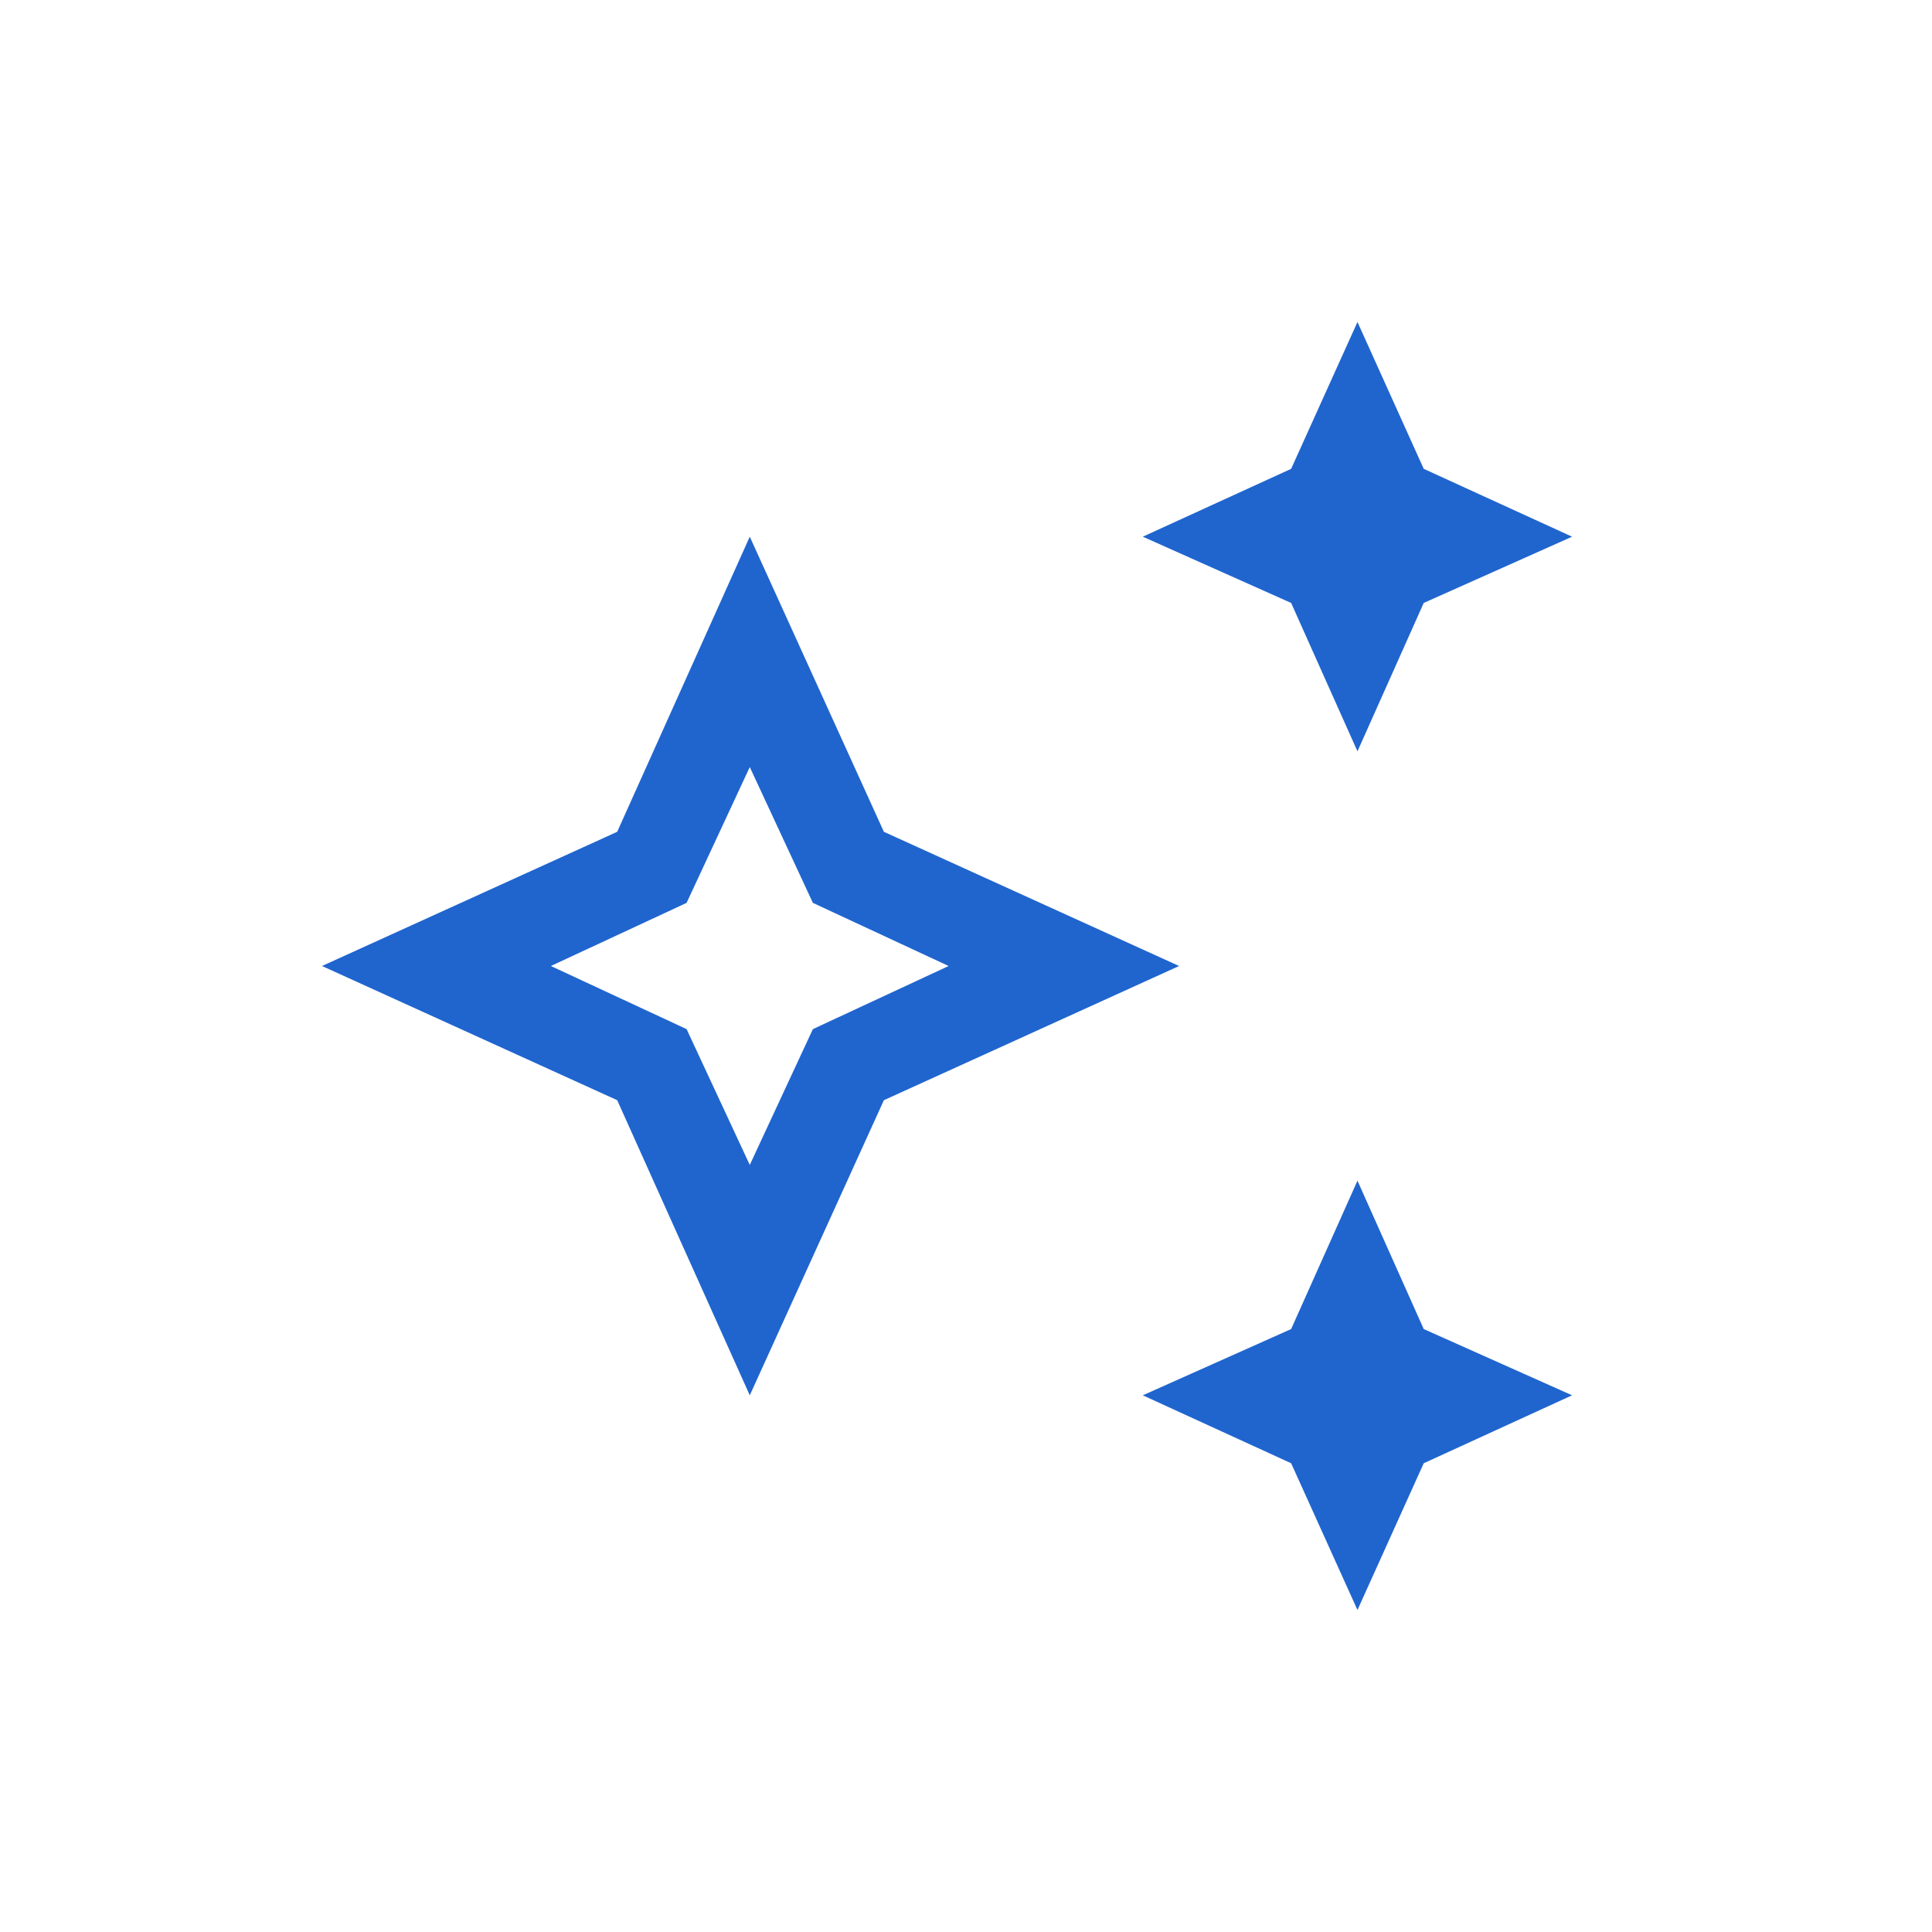 <svg width="24" height="24" viewBox="0 0 24 24" fill="none" xmlns="http://www.w3.org/2000/svg">
<path d="M16.863 9.333L16.039 7.49L14.196 6.667L16.039 5.824L16.863 4L17.686 5.824L19.529 6.667L17.686 7.49L16.863 9.333ZM16.863 20L16.039 18.177L14.196 17.333L16.039 16.51L16.863 14.667L17.686 16.51L19.529 17.333L17.686 18.177L16.863 20ZM9.314 17.333L7.667 13.667L4 12L7.667 10.333L9.314 6.667L10.98 10.333L14.647 12L10.98 13.667L9.314 17.333ZM9.314 14.471L10.098 12.784L11.784 12L10.098 11.216L9.314 9.529L8.529 11.216L6.843 12L8.529 12.784L9.314 14.471Z" fill="#2065CE"/>
</svg>
